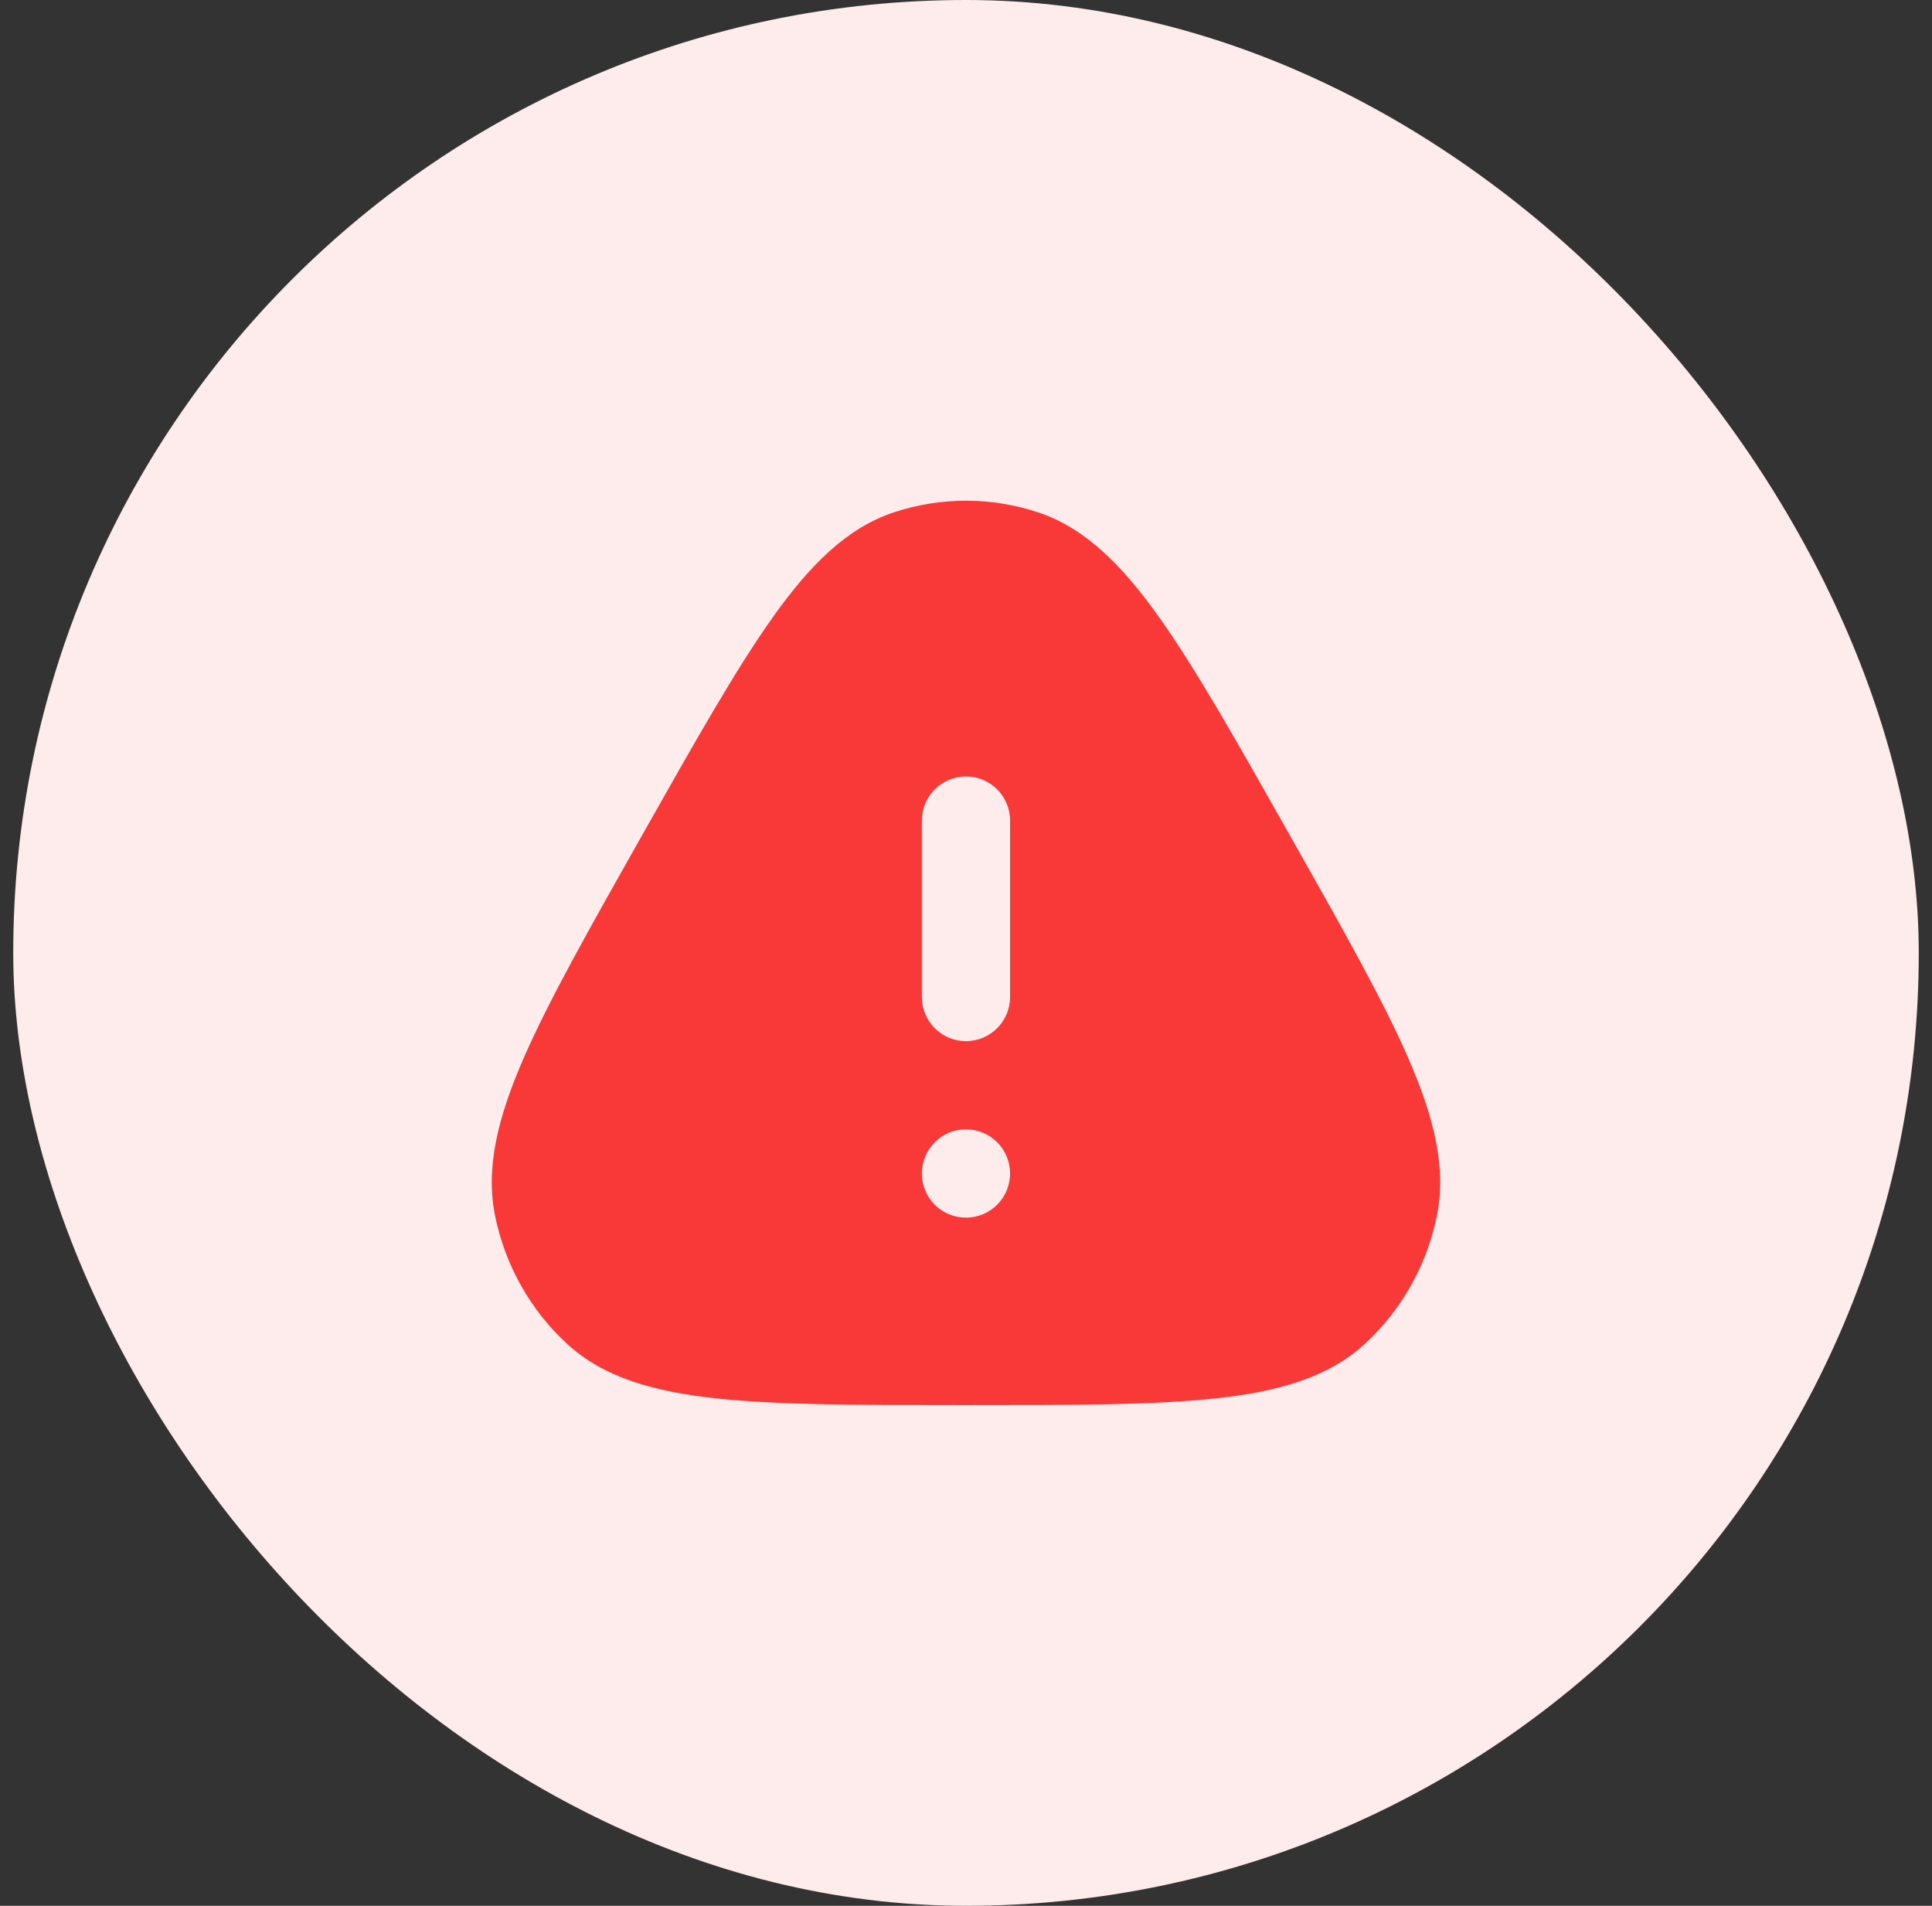 <svg width="73" height="72" viewBox="0 0 73 72" fill="none" xmlns="http://www.w3.org/2000/svg">
<rect x="0" y="0" width="73" height="72" fill="#333333" stroke="none"/>
<rect x="0.5" width="72" height="72" rx="36" fill="#FEEBEB"/>
<path fill-rule="evenodd" clip-rule="evenodd" d="M33.769 19.358C35.543 18.769 37.455 18.769 39.229 19.358C40.995 19.945 42.383 21.336 43.776 23.29C45.165 25.238 46.7 27.953 48.678 31.454L48.756 31.592C50.735 35.093 52.27 37.809 53.226 40.011C54.187 42.224 54.666 44.135 54.284 45.97C53.899 47.819 52.951 49.499 51.57 50.77C50.192 52.037 48.316 52.571 45.955 52.828C43.606 53.083 40.534 53.083 36.58 53.083H36.417C32.463 53.083 29.391 53.083 27.043 52.828C24.681 52.571 22.805 52.037 21.427 50.77C20.046 49.499 19.098 47.819 18.714 45.97C18.332 44.135 18.81 42.224 19.771 40.011C20.728 37.809 22.263 35.093 24.241 31.591L24.319 31.454C26.297 27.953 27.832 25.238 29.221 23.29C30.615 21.336 32.002 19.945 33.769 19.358ZM34.832 44.333C34.832 43.413 35.575 42.667 36.491 42.667H36.506C37.422 42.667 38.165 43.413 38.165 44.333C38.165 45.254 37.422 46 36.506 46H36.491C35.575 46 34.832 45.254 34.832 44.333ZM34.832 37.667C34.832 38.587 35.578 39.333 36.499 39.333C37.419 39.333 38.165 38.587 38.165 37.667V31C38.165 30.079 37.419 29.333 36.499 29.333C35.578 29.333 34.832 30.079 34.832 31V37.667Z" fill="#F93838"/>
</svg>
